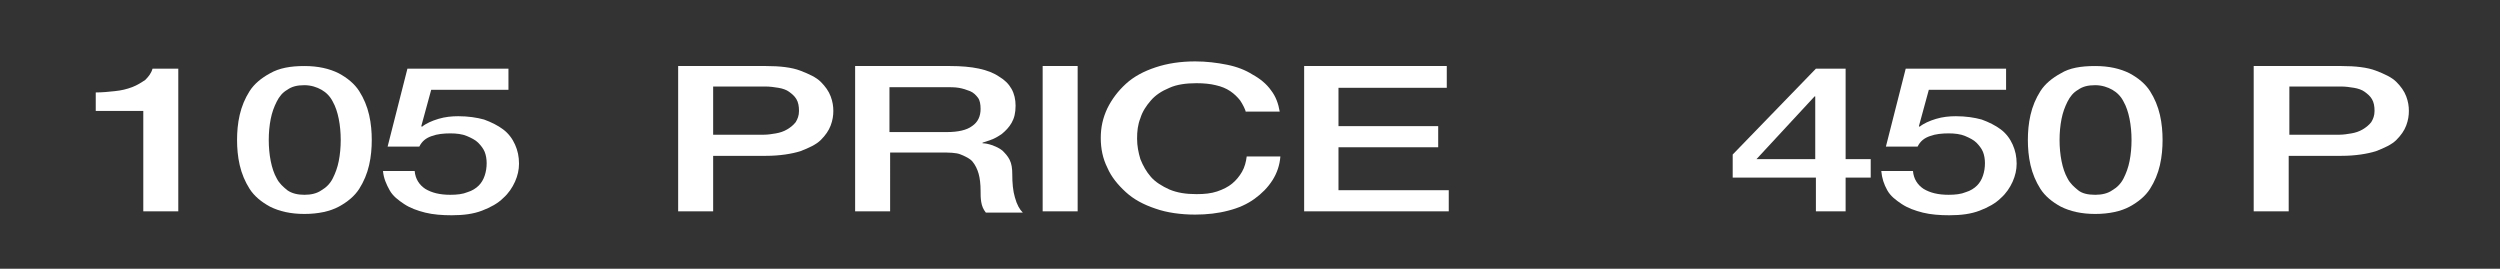 <?xml version="1.0" encoding="UTF-8"?> <!-- Generator: Adobe Illustrator 24.1.2, SVG Export Plug-In . SVG Version: 6.00 Build 0) --> <svg xmlns="http://www.w3.org/2000/svg" xmlns:xlink="http://www.w3.org/1999/xlink" id="Layer_1" x="0px" y="0px" viewBox="0 0 378.6 40.7" style="enable-background:new 0 0 378.6 40.7;" xml:space="preserve"><rect x="0" y="0" width="378.6" height="40.7" fill="#333333" stroke="none"/> <style type="text/css"> .st0{fill:#FFFFFF;} </style> <path class="st0" d="M14.5,14c1,0,2-0.1,2.9-0.2c1-0.1,1.8-0.3,2.6-0.6c0.8-0.3,1.4-0.7,2-1.1c0.5-0.5,0.9-1,1.1-1.7H27V32h-5.3 V16.8h-7.2V14z"></path> <path class="st0" d="M46.1,10c2.1,0,3.8,0.4,5.2,1.1c1.3,0.7,2.4,1.6,3.1,2.7c0.7,1.1,1.2,2.3,1.5,3.6c0.3,1.3,0.4,2.6,0.4,3.8 c0,1.2-0.1,2.5-0.4,3.8c-0.3,1.3-0.8,2.5-1.5,3.6c-0.7,1.1-1.8,2-3.1,2.7c-1.3,0.7-3.1,1.1-5.2,1.1s-3.8-0.4-5.2-1.1 c-1.3-0.7-2.4-1.6-3.1-2.7c-0.7-1.1-1.2-2.3-1.5-3.6c-0.3-1.3-0.4-2.6-0.4-3.8c0-1.2,0.1-2.5,0.4-3.8c0.3-1.3,0.8-2.5,1.5-3.6 c0.7-1.1,1.8-2,3.1-2.7C42.3,10.3,44,10,46.1,10z M46.1,29.5c1,0,1.9-0.2,2.6-0.7c0.7-0.4,1.3-1,1.7-1.8c0.4-0.8,0.7-1.6,0.9-2.6 c0.2-1,0.3-2.1,0.3-3.2c0-1.1-0.1-2.2-0.3-3.2c-0.2-1-0.5-1.9-0.9-2.6c-0.4-0.8-1-1.4-1.7-1.8c-0.7-0.4-1.6-0.7-2.6-0.7 c-1.1,0-1.9,0.2-2.6,0.7c-0.7,0.4-1.2,1-1.6,1.8C41.5,16.2,41.2,17,41,18c-0.2,1-0.3,2.1-0.3,3.2c0,1.1,0.1,2.2,0.3,3.2 c0.2,1,0.5,1.9,0.9,2.6c0.4,0.8,1,1.3,1.6,1.8C44.2,29.3,45.1,29.5,46.1,29.5z"></path> <path class="st0" d="M61.7,10.4H77v3.2H65.3l-1.5,5.5l0.1,0.1c0.6-0.5,1.5-0.9,2.5-1.2c1-0.3,2-0.4,3-0.4c1.5,0,2.8,0.2,3.9,0.5 c1.1,0.4,2.1,0.9,2.9,1.5c0.8,0.6,1.4,1.4,1.8,2.3c0.4,0.9,0.6,1.8,0.6,2.9c0,0.9-0.2,1.8-0.6,2.7c-0.4,0.9-1,1.8-1.8,2.5 c-0.8,0.8-1.9,1.4-3.2,1.9c-1.3,0.5-2.8,0.7-4.6,0.7c-1.4,0-2.8-0.1-4-0.4s-2.3-0.7-3.2-1.3c-0.9-0.6-1.7-1.2-2.2-2.1 S58.1,27,58,25.9h4.8c0.1,1.2,0.7,2.1,1.6,2.7c1,0.6,2.2,0.9,3.8,0.9c1,0,1.9-0.1,2.6-0.4c0.7-0.2,1.3-0.6,1.7-1 c0.4-0.4,0.7-0.9,0.9-1.5c0.2-0.6,0.3-1.2,0.3-1.9c0-0.6-0.1-1.2-0.3-1.7c-0.2-0.5-0.6-1-1-1.4s-1-0.7-1.7-1s-1.6-0.4-2.5-0.4 c-1,0-2,0.1-2.8,0.4c-0.9,0.3-1.5,0.8-1.9,1.6h-4.8L61.7,10.4z"></path> <path class="st0" d="M102.8,10H116c2.1,0,3.9,0.2,5.2,0.7s2.4,1,3.1,1.7c0.7,0.7,1.2,1.4,1.5,2.2c0.3,0.8,0.4,1.5,0.4,2.2 s-0.1,1.4-0.4,2.2c-0.3,0.8-0.8,1.5-1.5,2.2c-0.7,0.7-1.8,1.2-3.1,1.7c-1.3,0.4-3.1,0.7-5.2,0.7h-8V32h-5.3V10z M108,20.4h7.7 c0.6,0,1.2-0.1,1.8-0.2c0.6-0.1,1.2-0.3,1.7-0.6c0.5-0.3,0.9-0.6,1.3-1.1c0.3-0.5,0.5-1,0.5-1.7c0-0.7-0.1-1.3-0.4-1.8 c-0.3-0.5-0.7-0.8-1.1-1.1s-1-0.5-1.6-0.6c-0.6-0.1-1.3-0.2-2-0.2H108V20.4z"></path> <path class="st0" d="M129.6,10h14.3c3.3,0,5.8,0.5,7.4,1.6c1.7,1,2.5,2.5,2.5,4.4c0,1.1-0.2,1.9-0.6,2.6c-0.4,0.7-0.9,1.2-1.5,1.7 c-0.6,0.4-1.1,0.7-1.7,0.9c-0.5,0.2-0.9,0.3-1.2,0.4v0.1c0.4,0,0.9,0.1,1.5,0.3c0.5,0.2,1,0.4,1.5,0.8c0.4,0.4,0.8,0.8,1.1,1.4 s0.4,1.3,0.4,2.2c0,1.3,0.1,2.5,0.4,3.5c0.3,1.1,0.7,1.8,1.2,2.3h-5.6c-0.4-0.5-0.6-1-0.7-1.6c-0.1-0.6-0.1-1.1-0.1-1.7 c0-1-0.1-1.9-0.3-2.6c-0.2-0.7-0.5-1.3-0.9-1.8c-0.4-0.5-1.1-0.8-1.8-1.1s-1.8-0.3-3-0.3h-7.7V32h-5.3V10z M134.8,20h8.6 c1.7,0,3-0.3,3.8-0.9c0.9-0.6,1.3-1.5,1.3-2.6c0-0.7-0.1-1.3-0.4-1.7c-0.3-0.4-0.7-0.8-1.2-1c-0.5-0.2-1.1-0.4-1.7-0.5 c-0.6-0.1-1.3-0.1-2-0.1h-8.5V20z"></path> <path class="st0" d="M157.9,10h5.3V32h-5.3V10z"></path> <path class="st0" d="M188.7,17c-0.2-0.6-0.5-1.2-0.9-1.8c-0.4-0.5-0.9-1-1.5-1.4c-0.6-0.4-1.3-0.7-2.2-0.9c-0.8-0.2-1.8-0.3-2.9-0.3 c-1.6,0-3,0.2-4.1,0.7c-1.2,0.5-2.1,1.1-2.8,1.9c-0.7,0.8-1.3,1.7-1.6,2.7c-0.4,1-0.5,2-0.5,3.1s0.2,2.1,0.5,3.1 c0.4,1,0.9,1.9,1.6,2.7c0.7,0.8,1.7,1.4,2.8,1.9c1.2,0.5,2.5,0.7,4.1,0.7c1.2,0,2.2-0.1,3.1-0.4c0.9-0.3,1.7-0.7,2.3-1.2 c0.6-0.5,1.1-1.1,1.5-1.8c0.4-0.7,0.6-1.5,0.7-2.3h5.1c-0.1,1.3-0.5,2.5-1.2,3.6c-0.7,1.1-1.6,2-2.7,2.8c-1.1,0.8-2.4,1.4-4,1.8 c-1.5,0.4-3.2,0.6-5,0.6c-2.2,0-4.3-0.3-6-0.9c-1.8-0.6-3.3-1.4-4.5-2.5c-1.2-1.1-2.2-2.3-2.8-3.7c-0.7-1.4-1-2.9-1-4.5 c0-1.6,0.3-3,1-4.5c0.7-1.4,1.6-2.6,2.8-3.7c1.2-1.1,2.7-1.9,4.5-2.5c1.8-0.6,3.8-0.9,6-0.9c1.7,0,3.3,0.2,4.8,0.5 c1.5,0.3,2.8,0.8,3.9,1.5c1.1,0.6,2.1,1.4,2.8,2.4c0.7,0.9,1.1,2,1.3,3.2H188.7z"></path> <path class="st0" d="M197.5,10h21.6v3.3h-16.4v5.8h15.1v3.2h-15.1v6.5h16.7V32h-21.9V10z"></path> <path class="st0" d="M283.3,26.9h-3.8V32h-4.5v-5.1h-12.6v-3.5l12.6-13h4.5v13.7h3.8V26.9z M266,24.1h8.9v-9.5h-0.1L266,24.1z"></path> <path class="st0" d="M288.6,10.4h15.2v3.2h-11.7l-1.5,5.5l0.1,0.1c0.6-0.5,1.5-0.9,2.5-1.2c1-0.3,2-0.4,3-0.4c1.5,0,2.8,0.2,3.9,0.5 c1.1,0.4,2.1,0.9,2.9,1.5c0.8,0.6,1.4,1.4,1.8,2.3c0.4,0.9,0.6,1.8,0.6,2.9c0,0.9-0.2,1.8-0.6,2.7c-0.4,0.9-1,1.8-1.8,2.5 c-0.8,0.8-1.9,1.4-3.2,1.9c-1.3,0.5-2.8,0.7-4.6,0.7c-1.4,0-2.8-0.1-4-0.4s-2.3-0.7-3.2-1.3c-0.9-0.6-1.7-1.2-2.2-2.1 s-0.8-1.8-0.9-2.9h4.8c0.1,1.2,0.7,2.1,1.6,2.7c1,0.6,2.2,0.9,3.8,0.9c1,0,1.9-0.1,2.6-0.4c0.7-0.2,1.3-0.6,1.7-1 c0.4-0.4,0.7-0.9,0.9-1.5c0.2-0.6,0.3-1.2,0.3-1.9c0-0.6-0.1-1.2-0.3-1.7c-0.2-0.5-0.6-1-1-1.4s-1-0.7-1.7-1s-1.6-0.4-2.5-0.4 c-1,0-2,0.1-2.8,0.4c-0.9,0.3-1.5,0.8-1.9,1.6h-4.8L288.6,10.4z"></path> <path class="st0" d="M317.3,10c2.1,0,3.8,0.4,5.2,1.1c1.3,0.7,2.4,1.6,3.1,2.7c0.7,1.1,1.2,2.3,1.5,3.6c0.3,1.3,0.4,2.6,0.4,3.8 c0,1.2-0.1,2.5-0.4,3.8c-0.3,1.3-0.8,2.5-1.5,3.6c-0.7,1.1-1.8,2-3.1,2.7c-1.3,0.7-3.1,1.1-5.2,1.1s-3.8-0.4-5.2-1.1 c-1.3-0.7-2.4-1.6-3.1-2.7c-0.7-1.1-1.2-2.3-1.5-3.6c-0.3-1.3-0.4-2.6-0.4-3.8c0-1.2,0.1-2.5,0.4-3.8c0.3-1.3,0.8-2.5,1.5-3.6 c0.7-1.1,1.8-2,3.1-2.7C313.4,10.3,315.1,10,317.3,10z M317.3,29.5c1,0,1.9-0.2,2.6-0.7c0.7-0.4,1.3-1,1.7-1.8 c0.4-0.8,0.7-1.6,0.9-2.6c0.2-1,0.3-2.1,0.3-3.2c0-1.1-0.1-2.2-0.3-3.2c-0.2-1-0.5-1.9-0.9-2.6c-0.4-0.8-1-1.4-1.7-1.8 c-0.7-0.4-1.6-0.7-2.6-0.7c-1.1,0-1.9,0.2-2.6,0.7c-0.7,0.4-1.2,1-1.6,1.8c-0.4,0.8-0.7,1.6-0.9,2.6c-0.2,1-0.3,2.1-0.3,3.2 c0,1.1,0.1,2.2,0.3,3.2c0.2,1,0.5,1.9,0.9,2.6c0.4,0.8,1,1.3,1.6,1.8C315.3,29.3,316.2,29.5,317.3,29.5z"></path> <path class="st0" d="M341.3,10h13.3c2.1,0,3.9,0.2,5.2,0.7s2.4,1,3.1,1.7c0.7,0.7,1.2,1.4,1.5,2.2c0.3,0.8,0.4,1.5,0.4,2.2 s-0.1,1.4-0.4,2.2c-0.3,0.8-0.8,1.5-1.5,2.2c-0.7,0.7-1.8,1.2-3.1,1.7c-1.3,0.4-3.1,0.7-5.2,0.7h-8V32h-5.3V10z M346.6,20.4h7.7 c0.6,0,1.2-0.1,1.8-0.2c0.6-0.1,1.2-0.3,1.7-0.6c0.5-0.3,0.9-0.6,1.3-1.1c0.3-0.5,0.5-1,0.5-1.7c0-0.7-0.1-1.3-0.4-1.8 c-0.3-0.5-0.7-0.8-1.1-1.1s-1-0.5-1.6-0.6c-0.6-0.1-1.3-0.2-2-0.2h-7.8V20.4z"></path> </svg> 